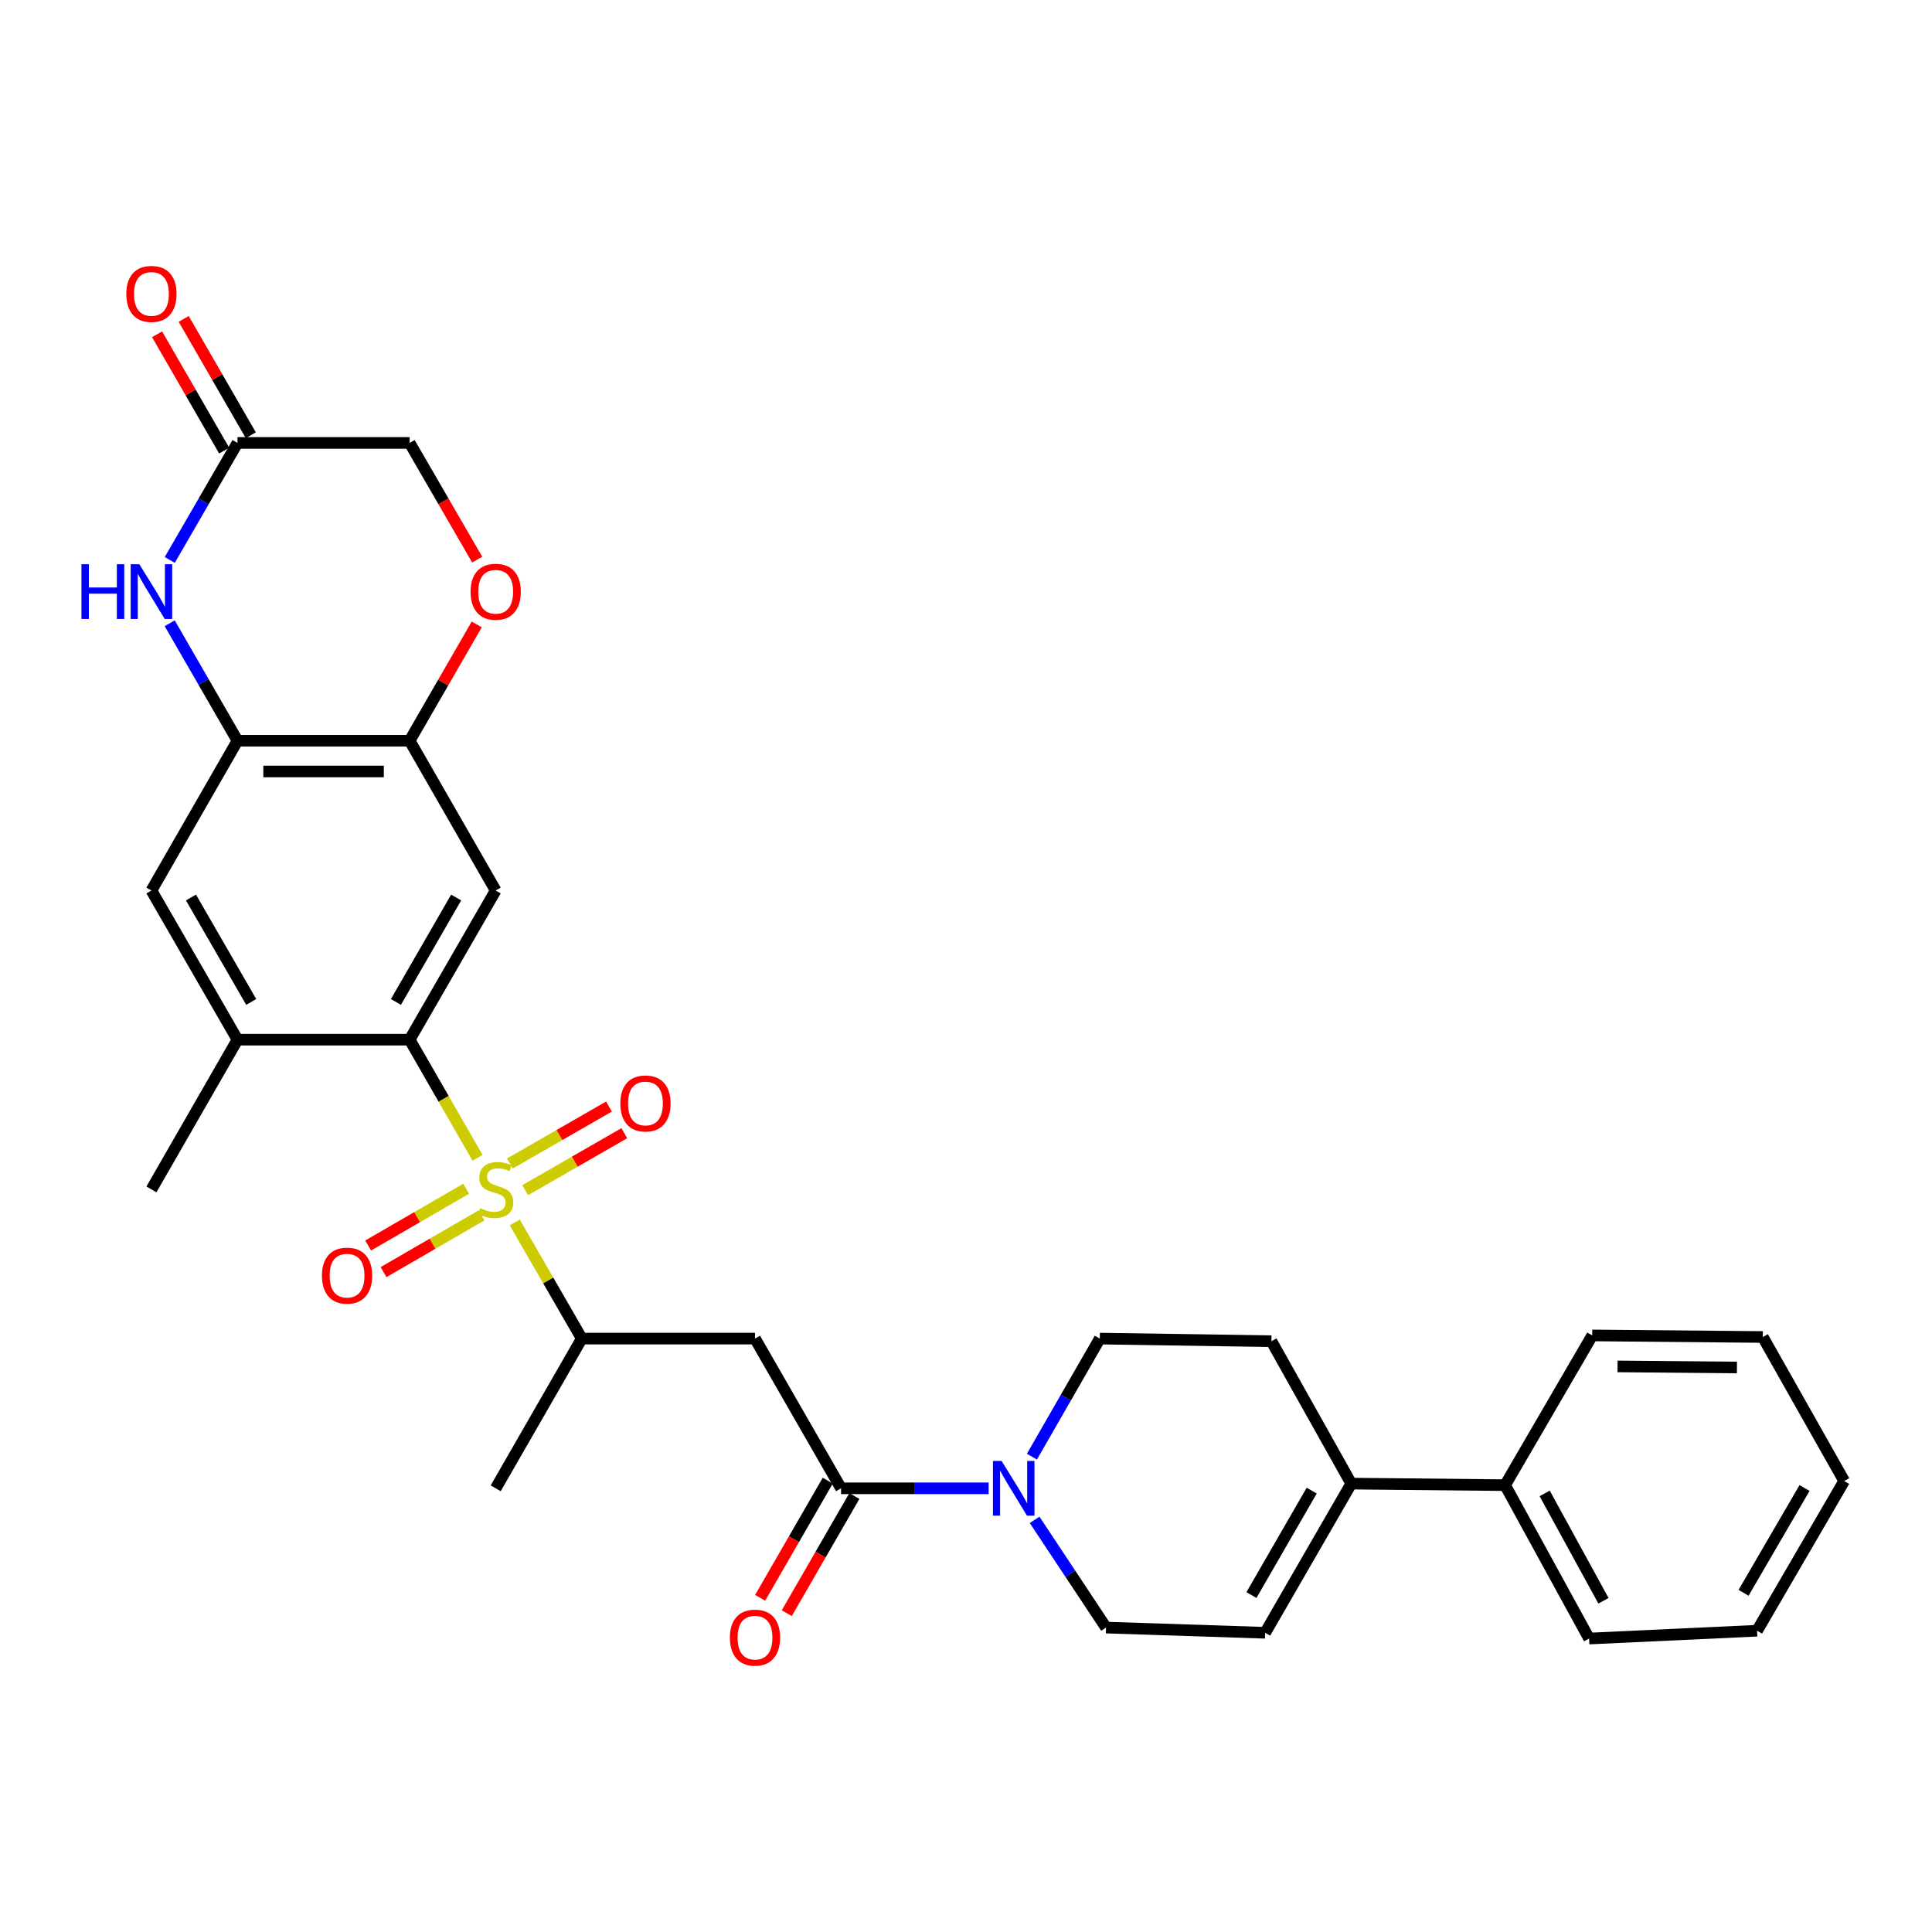 <?xml version='1.0' encoding='iso-8859-1'?>
<svg version='1.1' baseProfile='full'
              xmlns='http://www.w3.org/2000/svg'
                      xmlns:rdkit='http://www.rdkit.org/xml'
                      xmlns:xlink='http://www.w3.org/1999/xlink'
                  xml:space='preserve'
width='1000px' height='1000px' viewBox='0 0 1000 1000'>
<!-- END OF HEADER -->
<rect style='opacity:1.0;fill:#FFFFFF;stroke:none' width='1000' height='1000' x='0' y='0'> </rect>
<path class='bond-0' d='M 247.169,599.28 L 229.601,568.707' style='fill:none;fill-rule:evenodd;stroke:#CCCC00;stroke-width:6px;stroke-linecap:butt;stroke-linejoin:miter;stroke-opacity:1' />
<path class='bond-0' d='M 229.601,568.707 L 212.032,538.135' style='fill:none;fill-rule:evenodd;stroke:#000000;stroke-width:6px;stroke-linecap:butt;stroke-linejoin:miter;stroke-opacity:1' />
<path class='bond-7' d='M 266.441,632.743 L 283.786,662.798' style='fill:none;fill-rule:evenodd;stroke:#CCCC00;stroke-width:6px;stroke-linecap:butt;stroke-linejoin:miter;stroke-opacity:1' />
<path class='bond-7' d='M 283.786,662.798 L 301.13,692.852' style='fill:none;fill-rule:evenodd;stroke:#000000;stroke-width:6px;stroke-linecap:butt;stroke-linejoin:miter;stroke-opacity:1' />
<path class='bond-15' d='M 241.278,615.295 L 215.91,629.986' style='fill:none;fill-rule:evenodd;stroke:#CCCC00;stroke-width:6px;stroke-linecap:butt;stroke-linejoin:miter;stroke-opacity:1' />
<path class='bond-15' d='M 215.91,629.986 L 190.542,644.677' style='fill:none;fill-rule:evenodd;stroke:#FF0000;stroke-width:6px;stroke-linecap:butt;stroke-linejoin:miter;stroke-opacity:1' />
<path class='bond-15' d='M 249.252,629.065 L 223.884,643.756' style='fill:none;fill-rule:evenodd;stroke:#CCCC00;stroke-width:6px;stroke-linecap:butt;stroke-linejoin:miter;stroke-opacity:1' />
<path class='bond-15' d='M 223.884,643.756 L 198.517,658.446' style='fill:none;fill-rule:evenodd;stroke:#FF0000;stroke-width:6px;stroke-linecap:butt;stroke-linejoin:miter;stroke-opacity:1' />
<path class='bond-16' d='M 271.848,616.027 L 297.495,601.284' style='fill:none;fill-rule:evenodd;stroke:#CCCC00;stroke-width:6px;stroke-linecap:butt;stroke-linejoin:miter;stroke-opacity:1' />
<path class='bond-16' d='M 297.495,601.284 L 323.141,586.54' style='fill:none;fill-rule:evenodd;stroke:#FF0000;stroke-width:6px;stroke-linecap:butt;stroke-linejoin:miter;stroke-opacity:1' />
<path class='bond-16' d='M 263.918,602.232 L 289.565,587.489' style='fill:none;fill-rule:evenodd;stroke:#CCCC00;stroke-width:6px;stroke-linecap:butt;stroke-linejoin:miter;stroke-opacity:1' />
<path class='bond-16' d='M 289.565,587.489 L 315.211,572.746' style='fill:none;fill-rule:evenodd;stroke:#FF0000;stroke-width:6px;stroke-linecap:butt;stroke-linejoin:miter;stroke-opacity:1' />
<path class='bond-2' d='M 212.032,538.135 L 256.568,460.926' style='fill:none;fill-rule:evenodd;stroke:#000000;stroke-width:6px;stroke-linecap:butt;stroke-linejoin:miter;stroke-opacity:1' />
<path class='bond-2' d='M 204.929,518.603 L 236.104,464.557' style='fill:none;fill-rule:evenodd;stroke:#000000;stroke-width:6px;stroke-linecap:butt;stroke-linejoin:miter;stroke-opacity:1' />
<path class='bond-9' d='M 212.032,538.135 L 122.925,538.135' style='fill:none;fill-rule:evenodd;stroke:#000000;stroke-width:6px;stroke-linecap:butt;stroke-linejoin:miter;stroke-opacity:1' />
<path class='bond-1' d='M 435.338,770.352 L 390.785,692.852' style='fill:none;fill-rule:evenodd;stroke:#000000;stroke-width:6px;stroke-linecap:butt;stroke-linejoin:miter;stroke-opacity:1' />
<path class='bond-5' d='M 435.338,770.352 L 473.529,770.352' style='fill:none;fill-rule:evenodd;stroke:#000000;stroke-width:6px;stroke-linecap:butt;stroke-linejoin:miter;stroke-opacity:1' />
<path class='bond-5' d='M 473.529,770.352 L 511.719,770.352' style='fill:none;fill-rule:evenodd;stroke:#0000FF;stroke-width:6px;stroke-linecap:butt;stroke-linejoin:miter;stroke-opacity:1' />
<path class='bond-19' d='M 428.448,766.375 L 410.946,796.701' style='fill:none;fill-rule:evenodd;stroke:#000000;stroke-width:6px;stroke-linecap:butt;stroke-linejoin:miter;stroke-opacity:1' />
<path class='bond-19' d='M 410.946,796.701 L 393.445,827.026' style='fill:none;fill-rule:evenodd;stroke:#FF0000;stroke-width:6px;stroke-linecap:butt;stroke-linejoin:miter;stroke-opacity:1' />
<path class='bond-19' d='M 442.229,774.329 L 424.728,804.654' style='fill:none;fill-rule:evenodd;stroke:#000000;stroke-width:6px;stroke-linecap:butt;stroke-linejoin:miter;stroke-opacity:1' />
<path class='bond-19' d='M 424.728,804.654 L 407.226,834.98' style='fill:none;fill-rule:evenodd;stroke:#FF0000;stroke-width:6px;stroke-linecap:butt;stroke-linejoin:miter;stroke-opacity:1' />
<path class='bond-8' d='M 256.568,460.926 L 212.032,383.408' style='fill:none;fill-rule:evenodd;stroke:#000000;stroke-width:6px;stroke-linecap:butt;stroke-linejoin:miter;stroke-opacity:1' />
<path class='bond-3' d='M 390.785,692.852 L 301.13,692.852' style='fill:none;fill-rule:evenodd;stroke:#000000;stroke-width:6px;stroke-linecap:butt;stroke-linejoin:miter;stroke-opacity:1' />
<path class='bond-4' d='M 87.836,322.597 L 105.381,353.003' style='fill:none;fill-rule:evenodd;stroke:#0000FF;stroke-width:6px;stroke-linecap:butt;stroke-linejoin:miter;stroke-opacity:1' />
<path class='bond-4' d='M 105.381,353.003 L 122.925,383.408' style='fill:none;fill-rule:evenodd;stroke:#000000;stroke-width:6px;stroke-linecap:butt;stroke-linejoin:miter;stroke-opacity:1' />
<path class='bond-11' d='M 87.864,289.826 L 105.394,259.542' style='fill:none;fill-rule:evenodd;stroke:#0000FF;stroke-width:6px;stroke-linecap:butt;stroke-linejoin:miter;stroke-opacity:1' />
<path class='bond-11' d='M 105.394,259.542 L 122.925,229.257' style='fill:none;fill-rule:evenodd;stroke:#000000;stroke-width:6px;stroke-linecap:butt;stroke-linejoin:miter;stroke-opacity:1' />
<path class='bond-17' d='M 535.514,786.674 L 553.998,814.553' style='fill:none;fill-rule:evenodd;stroke:#0000FF;stroke-width:6px;stroke-linecap:butt;stroke-linejoin:miter;stroke-opacity:1' />
<path class='bond-17' d='M 553.998,814.553 L 572.482,842.433' style='fill:none;fill-rule:evenodd;stroke:#000000;stroke-width:6px;stroke-linecap:butt;stroke-linejoin:miter;stroke-opacity:1' />
<path class='bond-18' d='M 534.12,753.957 L 551.688,723.404' style='fill:none;fill-rule:evenodd;stroke:#0000FF;stroke-width:6px;stroke-linecap:butt;stroke-linejoin:miter;stroke-opacity:1' />
<path class='bond-18' d='M 551.688,723.404 L 569.255,692.852' style='fill:none;fill-rule:evenodd;stroke:#000000;stroke-width:6px;stroke-linecap:butt;stroke-linejoin:miter;stroke-opacity:1' />
<path class='bond-6' d='M 122.925,383.408 L 78.38,460.926' style='fill:none;fill-rule:evenodd;stroke:#000000;stroke-width:6px;stroke-linecap:butt;stroke-linejoin:miter;stroke-opacity:1' />
<path class='bond-31' d='M 122.925,383.408 L 212.032,383.408' style='fill:none;fill-rule:evenodd;stroke:#000000;stroke-width:6px;stroke-linecap:butt;stroke-linejoin:miter;stroke-opacity:1' />
<path class='bond-31' d='M 136.291,399.32 L 198.666,399.32' style='fill:none;fill-rule:evenodd;stroke:#000000;stroke-width:6px;stroke-linecap:butt;stroke-linejoin:miter;stroke-opacity:1' />
<path class='bond-25' d='M 301.13,692.852 L 256.568,770.352' style='fill:none;fill-rule:evenodd;stroke:#000000;stroke-width:6px;stroke-linecap:butt;stroke-linejoin:miter;stroke-opacity:1' />
<path class='bond-12' d='M 212.032,383.408 L 229.4,353.303' style='fill:none;fill-rule:evenodd;stroke:#000000;stroke-width:6px;stroke-linecap:butt;stroke-linejoin:miter;stroke-opacity:1' />
<path class='bond-12' d='M 229.4,353.303 L 246.767,323.197' style='fill:none;fill-rule:evenodd;stroke:#FF0000;stroke-width:6px;stroke-linecap:butt;stroke-linejoin:miter;stroke-opacity:1' />
<path class='bond-14' d='M 122.925,538.135 L 78.38,460.926' style='fill:none;fill-rule:evenodd;stroke:#000000;stroke-width:6px;stroke-linecap:butt;stroke-linejoin:miter;stroke-opacity:1' />
<path class='bond-14' d='M 130.026,518.602 L 98.845,464.556' style='fill:none;fill-rule:evenodd;stroke:#000000;stroke-width:6px;stroke-linecap:butt;stroke-linejoin:miter;stroke-opacity:1' />
<path class='bond-24' d='M 122.925,538.135 L 78.38,615.635' style='fill:none;fill-rule:evenodd;stroke:#000000;stroke-width:6px;stroke-linecap:butt;stroke-linejoin:miter;stroke-opacity:1' />
<path class='bond-10' d='M 699.406,767.912 L 658.088,694.204' style='fill:none;fill-rule:evenodd;stroke:#000000;stroke-width:6px;stroke-linecap:butt;stroke-linejoin:miter;stroke-opacity:1' />
<path class='bond-22' d='M 699.406,767.912 L 779.037,768.716' style='fill:none;fill-rule:evenodd;stroke:#000000;stroke-width:6px;stroke-linecap:butt;stroke-linejoin:miter;stroke-opacity:1' />
<path class='bond-33' d='M 699.406,767.912 L 654.844,845.129' style='fill:none;fill-rule:evenodd;stroke:#000000;stroke-width:6px;stroke-linecap:butt;stroke-linejoin:miter;stroke-opacity:1' />
<path class='bond-33' d='M 678.94,771.541 L 647.747,825.593' style='fill:none;fill-rule:evenodd;stroke:#000000;stroke-width:6px;stroke-linecap:butt;stroke-linejoin:miter;stroke-opacity:1' />
<path class='bond-21' d='M 129.816,225.281 L 112.445,195.171' style='fill:none;fill-rule:evenodd;stroke:#000000;stroke-width:6px;stroke-linecap:butt;stroke-linejoin:miter;stroke-opacity:1' />
<path class='bond-21' d='M 112.445,195.171 L 95.073,165.061' style='fill:none;fill-rule:evenodd;stroke:#FF0000;stroke-width:6px;stroke-linecap:butt;stroke-linejoin:miter;stroke-opacity:1' />
<path class='bond-21' d='M 116.034,233.233 L 98.662,203.123' style='fill:none;fill-rule:evenodd;stroke:#000000;stroke-width:6px;stroke-linecap:butt;stroke-linejoin:miter;stroke-opacity:1' />
<path class='bond-21' d='M 98.662,203.123 L 81.29,173.013' style='fill:none;fill-rule:evenodd;stroke:#FF0000;stroke-width:6px;stroke-linecap:butt;stroke-linejoin:miter;stroke-opacity:1' />
<path class='bond-32' d='M 122.925,229.257 L 212.032,229.257' style='fill:none;fill-rule:evenodd;stroke:#000000;stroke-width:6px;stroke-linecap:butt;stroke-linejoin:miter;stroke-opacity:1' />
<path class='bond-23' d='M 246.994,289.666 L 229.513,259.462' style='fill:none;fill-rule:evenodd;stroke:#FF0000;stroke-width:6px;stroke-linecap:butt;stroke-linejoin:miter;stroke-opacity:1' />
<path class='bond-23' d='M 229.513,259.462 L 212.032,229.257' style='fill:none;fill-rule:evenodd;stroke:#000000;stroke-width:6px;stroke-linecap:butt;stroke-linejoin:miter;stroke-opacity:1' />
<path class='bond-13' d='M 654.844,845.129 L 572.482,842.433' style='fill:none;fill-rule:evenodd;stroke:#000000;stroke-width:6px;stroke-linecap:butt;stroke-linejoin:miter;stroke-opacity:1' />
<path class='bond-20' d='M 569.255,692.852 L 658.088,694.204' style='fill:none;fill-rule:evenodd;stroke:#000000;stroke-width:6px;stroke-linecap:butt;stroke-linejoin:miter;stroke-opacity:1' />
<path class='bond-26' d='M 779.037,768.716 L 822.52,848.108' style='fill:none;fill-rule:evenodd;stroke:#000000;stroke-width:6px;stroke-linecap:butt;stroke-linejoin:miter;stroke-opacity:1' />
<path class='bond-26' d='M 799.515,772.981 L 829.954,828.556' style='fill:none;fill-rule:evenodd;stroke:#000000;stroke-width:6px;stroke-linecap:butt;stroke-linejoin:miter;stroke-opacity:1' />
<path class='bond-27' d='M 779.037,768.716 L 824.138,691.216' style='fill:none;fill-rule:evenodd;stroke:#000000;stroke-width:6px;stroke-linecap:butt;stroke-linejoin:miter;stroke-opacity:1' />
<path class='bond-29' d='M 822.52,848.108 L 909.453,844.06' style='fill:none;fill-rule:evenodd;stroke:#000000;stroke-width:6px;stroke-linecap:butt;stroke-linejoin:miter;stroke-opacity:1' />
<path class='bond-28' d='M 824.138,691.216 L 912.423,692.03' style='fill:none;fill-rule:evenodd;stroke:#000000;stroke-width:6px;stroke-linecap:butt;stroke-linejoin:miter;stroke-opacity:1' />
<path class='bond-28' d='M 837.234,707.25 L 899.034,707.819' style='fill:none;fill-rule:evenodd;stroke:#000000;stroke-width:6px;stroke-linecap:butt;stroke-linejoin:miter;stroke-opacity:1' />
<path class='bond-30' d='M 912.423,692.03 L 954.545,766.559' style='fill:none;fill-rule:evenodd;stroke:#000000;stroke-width:6px;stroke-linecap:butt;stroke-linejoin:miter;stroke-opacity:1' />
<path class='bond-34' d='M 909.453,844.06 L 954.545,766.559' style='fill:none;fill-rule:evenodd;stroke:#000000;stroke-width:6px;stroke-linecap:butt;stroke-linejoin:miter;stroke-opacity:1' />
<path class='bond-34' d='M 902.463,824.432 L 934.028,770.182' style='fill:none;fill-rule:evenodd;stroke:#000000;stroke-width:6px;stroke-linecap:butt;stroke-linejoin:miter;stroke-opacity:1' />
<path  class='atom-0' d='M 248.568 625.355
Q 248.888 625.475, 250.208 626.035
Q 251.528 626.595, 252.968 626.955
Q 254.448 627.275, 255.888 627.275
Q 258.568 627.275, 260.128 625.995
Q 261.688 624.675, 261.688 622.395
Q 261.688 620.835, 260.888 619.875
Q 260.128 618.915, 258.928 618.395
Q 257.728 617.875, 255.728 617.275
Q 253.208 616.515, 251.688 615.795
Q 250.208 615.075, 249.128 613.555
Q 248.088 612.035, 248.088 609.475
Q 248.088 605.915, 250.488 603.715
Q 252.928 601.515, 257.728 601.515
Q 261.008 601.515, 264.728 603.075
L 263.808 606.155
Q 260.408 604.755, 257.848 604.755
Q 255.088 604.755, 253.568 605.915
Q 252.048 607.035, 252.088 608.995
Q 252.088 610.515, 252.848 611.435
Q 253.648 612.355, 254.768 612.875
Q 255.928 613.395, 257.848 613.995
Q 260.408 614.795, 261.928 615.595
Q 263.448 616.395, 264.528 618.035
Q 265.648 619.635, 265.648 622.395
Q 265.648 626.315, 263.008 628.435
Q 260.408 630.515, 256.048 630.515
Q 253.528 630.515, 251.608 629.955
Q 249.728 629.435, 247.488 628.515
L 248.568 625.355
' fill='#CCCC00'/>
<path  class='atom-5' d='M 42.16 292.049
L 46 292.049
L 46 304.089
L 60.48 304.089
L 60.48 292.049
L 64.32 292.049
L 64.32 320.369
L 60.48 320.369
L 60.48 307.289
L 46 307.289
L 46 320.369
L 42.16 320.369
L 42.16 292.049
' fill='#0000FF'/>
<path  class='atom-5' d='M 72.12 292.049
L 81.4 307.049
Q 82.32 308.529, 83.8 311.209
Q 85.28 313.889, 85.36 314.049
L 85.36 292.049
L 89.12 292.049
L 89.12 320.369
L 85.24 320.369
L 75.28 303.969
Q 74.12 302.049, 72.88 299.849
Q 71.68 297.649, 71.32 296.969
L 71.32 320.369
L 67.64 320.369
L 67.64 292.049
L 72.12 292.049
' fill='#0000FF'/>
<path  class='atom-6' d='M 518.433 756.192
L 527.713 771.192
Q 528.633 772.672, 530.113 775.352
Q 531.593 778.032, 531.673 778.192
L 531.673 756.192
L 535.433 756.192
L 535.433 784.512
L 531.553 784.512
L 521.593 768.112
Q 520.433 766.192, 519.193 763.992
Q 517.993 761.792, 517.633 761.112
L 517.633 784.512
L 513.953 784.512
L 513.953 756.192
L 518.433 756.192
' fill='#0000FF'/>
<path  class='atom-13' d='M 243.568 306.289
Q 243.568 299.489, 246.928 295.689
Q 250.288 291.889, 256.568 291.889
Q 262.848 291.889, 266.208 295.689
Q 269.568 299.489, 269.568 306.289
Q 269.568 313.169, 266.168 317.089
Q 262.768 320.969, 256.568 320.969
Q 250.328 320.969, 246.928 317.089
Q 243.568 313.209, 243.568 306.289
M 256.568 317.769
Q 260.888 317.769, 263.208 314.889
Q 265.568 311.969, 265.568 306.289
Q 265.568 300.729, 263.208 297.929
Q 260.888 295.089, 256.568 295.089
Q 252.248 295.089, 249.888 297.889
Q 247.568 300.689, 247.568 306.289
Q 247.568 312.009, 249.888 314.889
Q 252.248 317.769, 256.568 317.769
' fill='#FF0000'/>
<path  class='atom-16' d='M 166.633 660.268
Q 166.633 653.468, 169.993 649.668
Q 173.353 645.868, 179.633 645.868
Q 185.913 645.868, 189.273 649.668
Q 192.633 653.468, 192.633 660.268
Q 192.633 667.148, 189.233 671.068
Q 185.833 674.948, 179.633 674.948
Q 173.393 674.948, 169.993 671.068
Q 166.633 667.188, 166.633 660.268
M 179.633 671.748
Q 183.953 671.748, 186.273 668.868
Q 188.633 665.948, 188.633 660.268
Q 188.633 654.708, 186.273 651.908
Q 183.953 649.068, 179.633 649.068
Q 175.313 649.068, 172.953 651.868
Q 170.633 654.668, 170.633 660.268
Q 170.633 665.988, 172.953 668.868
Q 175.313 671.748, 179.633 671.748
' fill='#FF0000'/>
<path  class='atom-17' d='M 321.085 571.152
Q 321.085 564.352, 324.445 560.552
Q 327.805 556.752, 334.085 556.752
Q 340.365 556.752, 343.725 560.552
Q 347.085 564.352, 347.085 571.152
Q 347.085 578.032, 343.685 581.952
Q 340.285 585.832, 334.085 585.832
Q 327.845 585.832, 324.445 581.952
Q 321.085 578.072, 321.085 571.152
M 334.085 582.632
Q 338.405 582.632, 340.725 579.752
Q 343.085 576.832, 343.085 571.152
Q 343.085 565.592, 340.725 562.792
Q 338.405 559.952, 334.085 559.952
Q 329.765 559.952, 327.405 562.752
Q 325.085 565.552, 325.085 571.152
Q 325.085 576.872, 327.405 579.752
Q 329.765 582.632, 334.085 582.632
' fill='#FF0000'/>
<path  class='atom-20' d='M 377.785 847.631
Q 377.785 840.831, 381.145 837.031
Q 384.505 833.231, 390.785 833.231
Q 397.065 833.231, 400.425 837.031
Q 403.785 840.831, 403.785 847.631
Q 403.785 854.511, 400.385 858.431
Q 396.985 862.311, 390.785 862.311
Q 384.545 862.311, 381.145 858.431
Q 377.785 854.551, 377.785 847.631
M 390.785 859.111
Q 395.105 859.111, 397.425 856.231
Q 399.785 853.311, 399.785 847.631
Q 399.785 842.071, 397.425 839.271
Q 395.105 836.431, 390.785 836.431
Q 386.465 836.431, 384.105 839.231
Q 381.785 842.031, 381.785 847.631
Q 381.785 853.351, 384.105 856.231
Q 386.465 859.111, 390.785 859.111
' fill='#FF0000'/>
<path  class='atom-22' d='M 65.38 152.129
Q 65.38 145.329, 68.74 141.529
Q 72.1 137.729, 78.38 137.729
Q 84.66 137.729, 88.02 141.529
Q 91.38 145.329, 91.38 152.129
Q 91.38 159.009, 87.98 162.929
Q 84.58 166.809, 78.38 166.809
Q 72.14 166.809, 68.74 162.929
Q 65.38 159.049, 65.38 152.129
M 78.38 163.609
Q 82.7 163.609, 85.02 160.729
Q 87.38 157.809, 87.38 152.129
Q 87.38 146.569, 85.02 143.769
Q 82.7 140.929, 78.38 140.929
Q 74.06 140.929, 71.7 143.729
Q 69.38 146.529, 69.38 152.129
Q 69.38 157.849, 71.7 160.729
Q 74.06 163.609, 78.38 163.609
' fill='#FF0000'/>
</svg>

